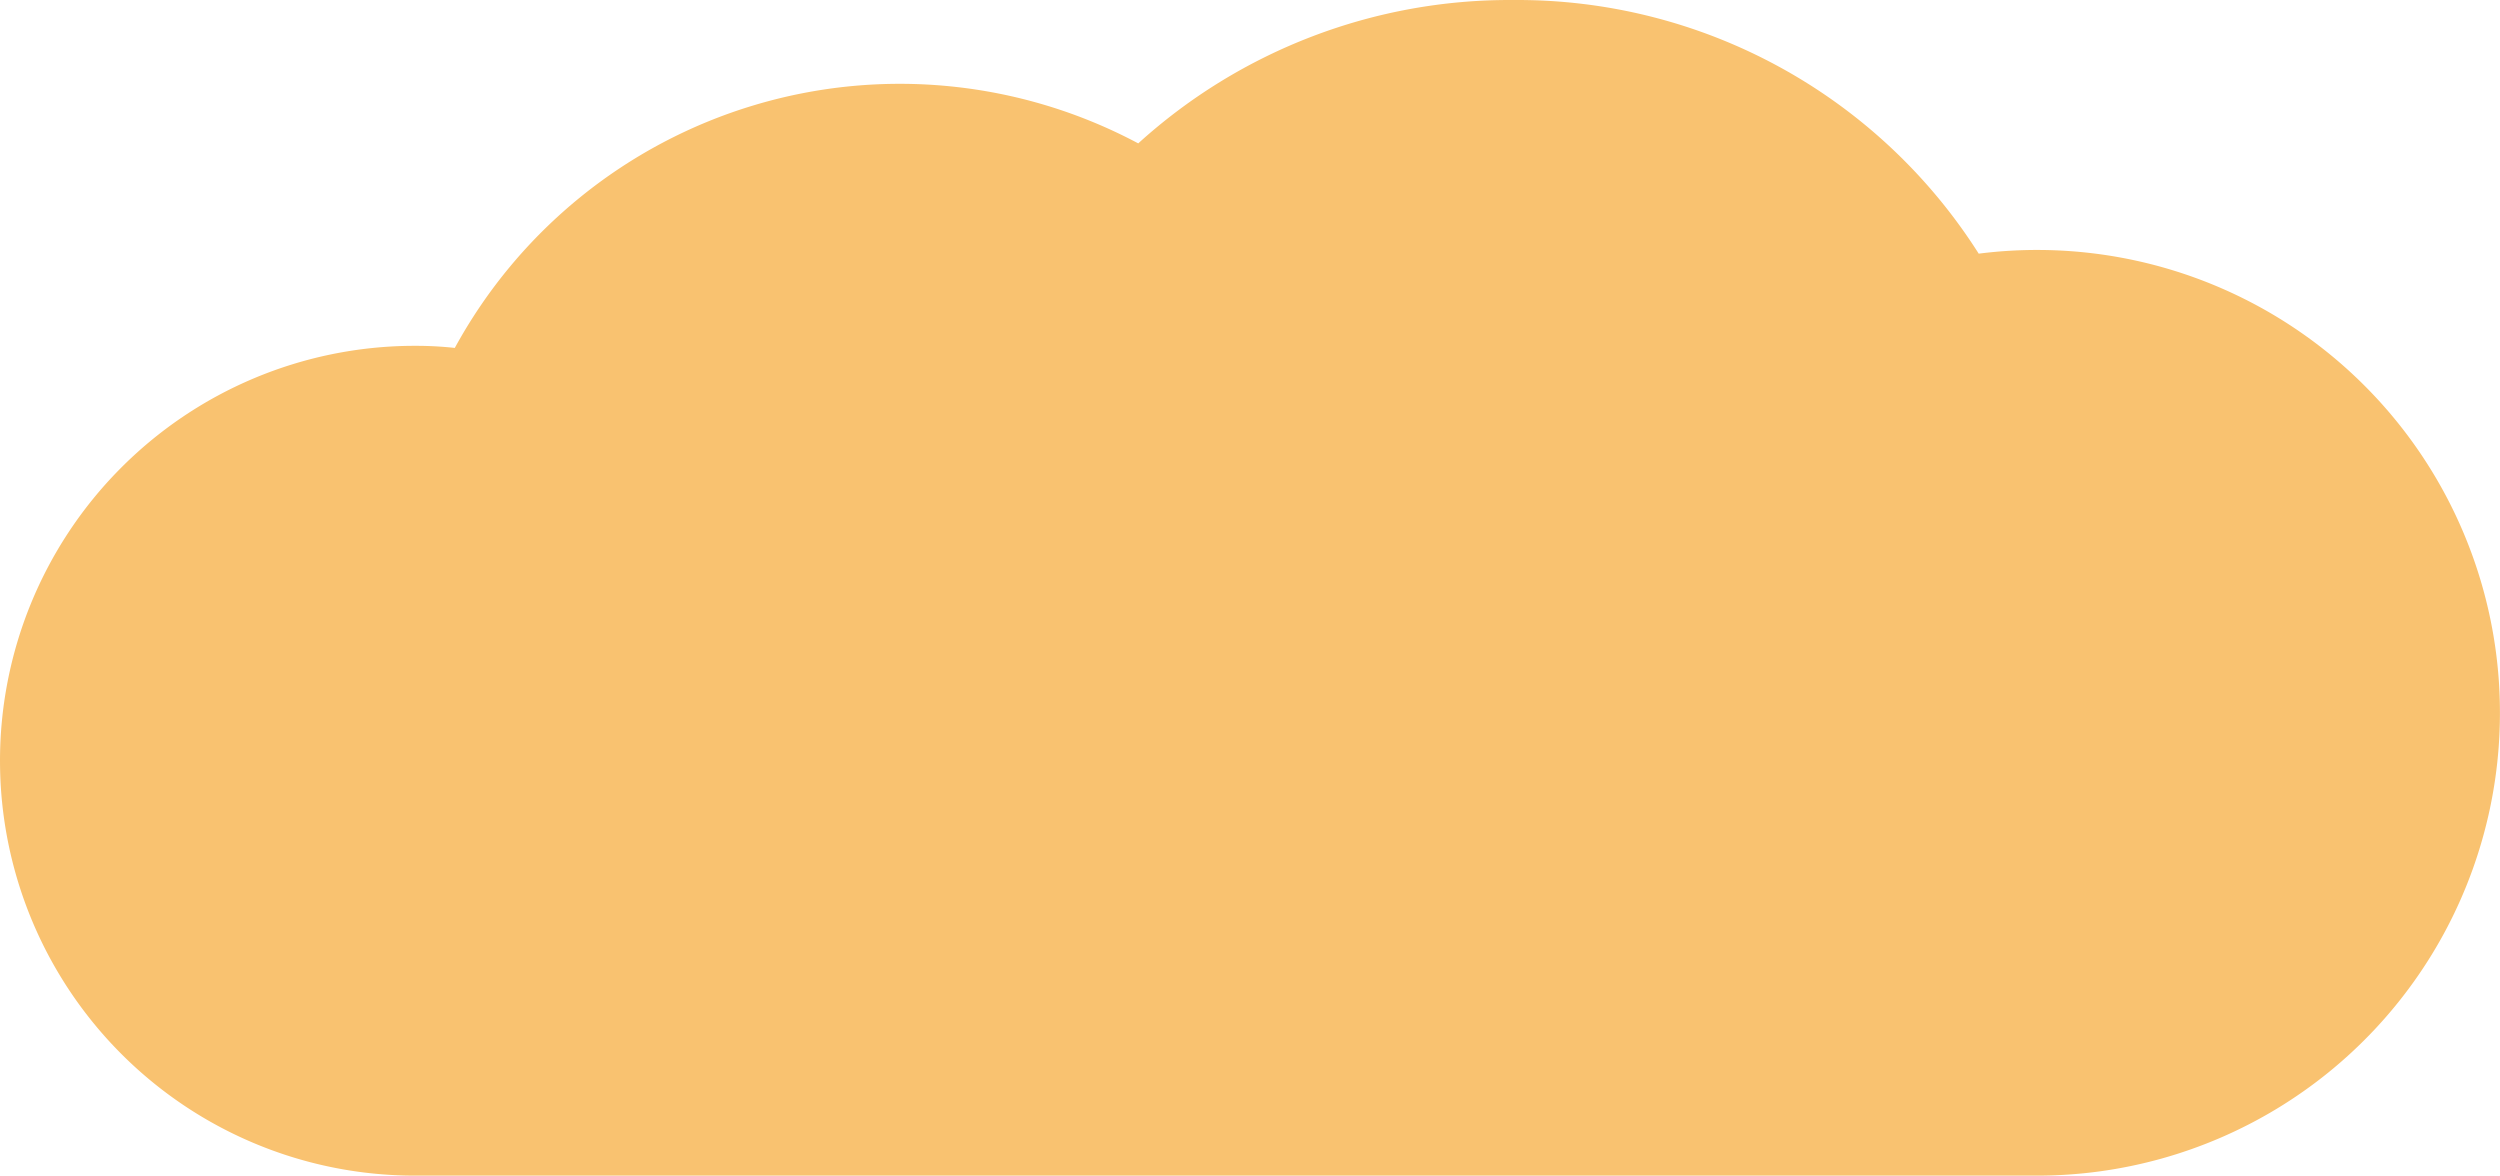 <svg xmlns="http://www.w3.org/2000/svg" width="175.058" height="82.322" viewBox="0 0 175.058 82.322">
  <path id="パス_5944" data-name="パス 5944" d="M654.475,462.41H541.068a29.053,29.053,0,0,1-.341-58.105c.114,0,.228,0,.341,0a24.992,24.992,0,0,1,2.623.147,35.5,35.5,0,0,1,47.856-14.323,38.681,38.681,0,0,1,26.266-10.039A38.256,38.256,0,0,1,650.4,397.851a32.409,32.409,0,1,1,4.074,64.559Z" transform="translate(-511.844 -380.089)" fill="#f9c270"/>
</svg>
